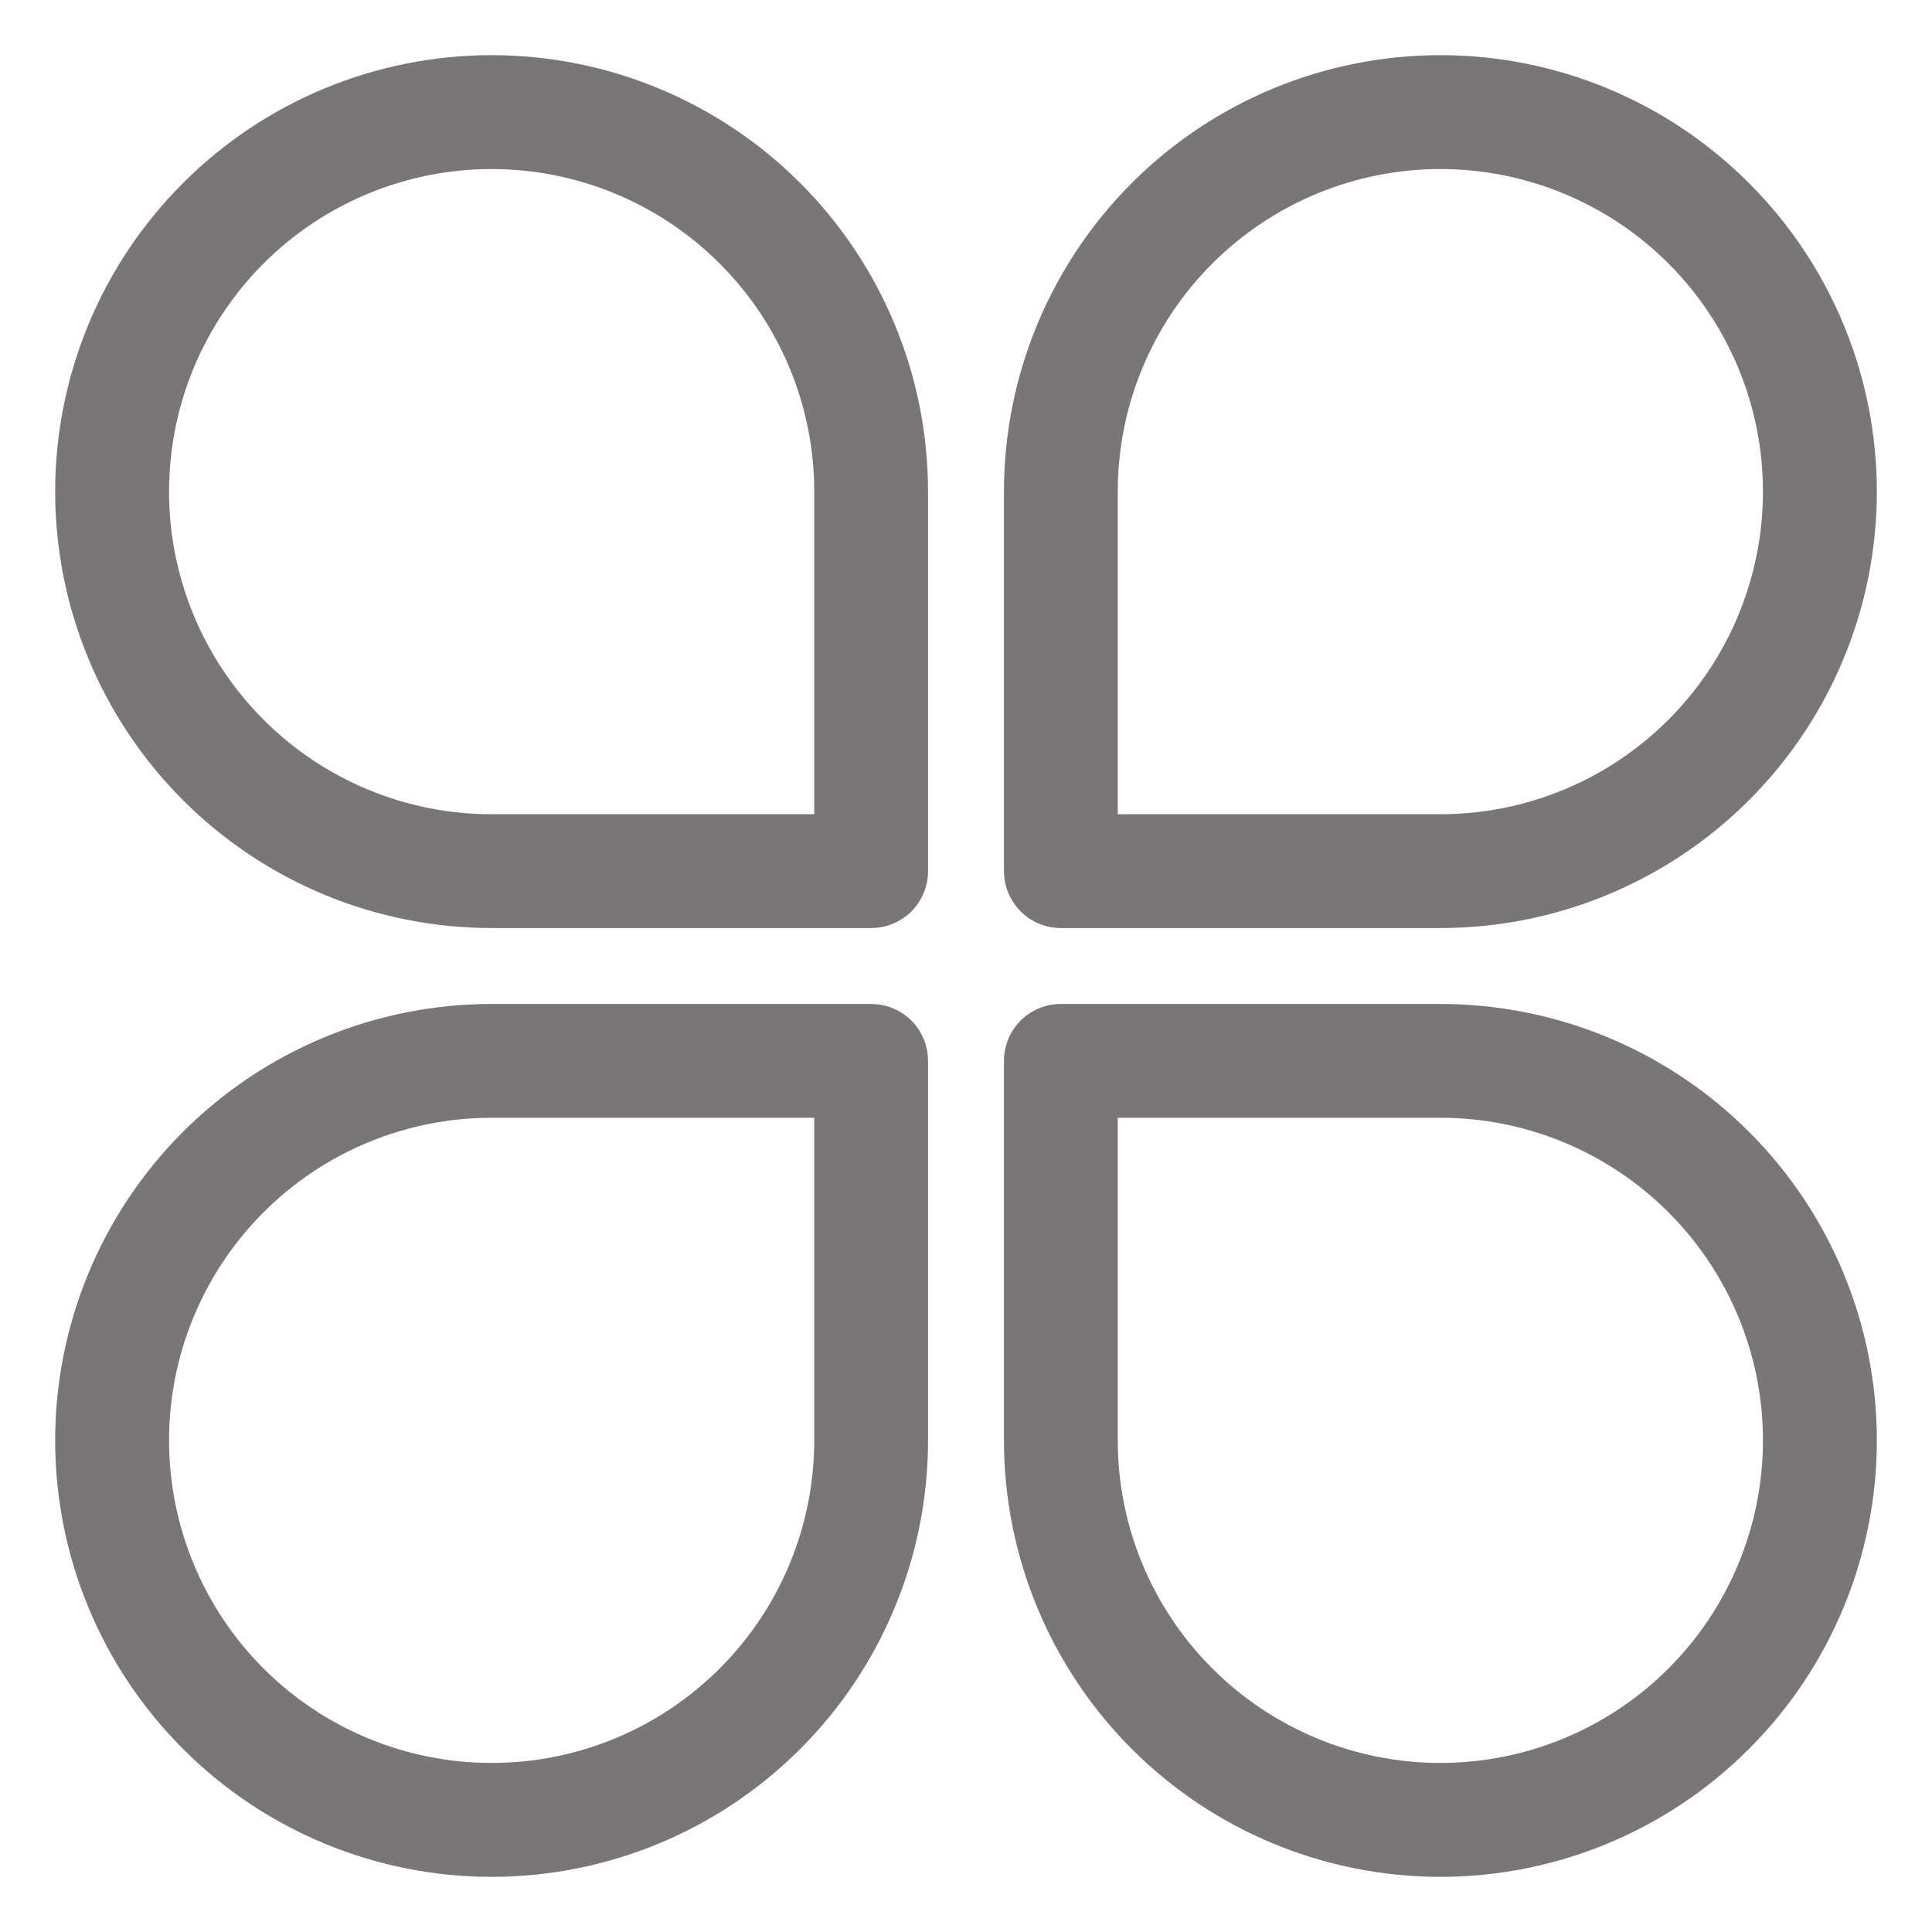 <?xml version="1.0" encoding="UTF-8"?> <svg xmlns="http://www.w3.org/2000/svg" width="20" height="20" viewBox="0 0 20 20" fill="none"> <path d="M5.089 0.571C4.496 0.571 3.908 0.688 3.36 0.915C2.812 1.142 2.314 1.475 1.895 1.895C1.475 2.314 1.142 2.812 0.915 3.36C0.688 3.908 0.571 4.496 0.571 5.089C0.571 5.683 0.688 6.27 0.915 6.818C1.142 7.366 1.475 7.864 1.895 8.284C2.314 8.703 2.812 9.036 3.36 9.263C3.908 9.49 4.496 9.607 5.089 9.607H9.018C9.174 9.607 9.324 9.545 9.435 9.435C9.545 9.324 9.607 9.174 9.607 9.018V5.089C9.607 3.891 9.131 2.742 8.284 1.895C7.437 1.047 6.287 0.571 5.089 0.571ZM1.75 5.089C1.75 4.204 2.102 3.354 2.728 2.728C3.354 2.102 4.204 1.75 5.089 1.75C5.975 1.75 6.824 2.102 7.45 2.728C8.077 3.354 8.429 4.204 8.429 5.089V8.429H5.089C4.204 8.429 3.354 8.077 2.728 7.45C2.102 6.824 1.75 5.975 1.75 5.089ZM5.089 19.429C3.891 19.429 2.742 18.953 1.895 18.105C1.047 17.258 0.571 16.109 0.571 14.911C0.571 13.713 1.047 12.563 1.895 11.716C2.742 10.869 3.891 10.393 5.089 10.393H9.018C9.174 10.393 9.324 10.455 9.435 10.565C9.545 10.676 9.607 10.826 9.607 10.982V14.911C9.607 16.109 9.131 17.258 8.284 18.105C7.437 18.953 6.287 19.429 5.089 19.429ZM1.75 14.911C1.75 15.796 2.102 16.646 2.728 17.272C3.354 17.898 4.204 18.25 5.089 18.25C5.975 18.25 6.824 17.898 7.45 17.272C8.077 16.646 8.429 15.796 8.429 14.911V11.571H5.089C4.204 11.571 3.354 11.923 2.728 12.55C2.102 13.176 1.75 14.025 1.75 14.911ZM19.429 5.089C19.429 3.891 18.953 2.742 18.105 1.895C17.258 1.047 16.109 0.571 14.911 0.571C13.713 0.571 12.563 1.047 11.716 1.895C10.869 2.742 10.393 3.891 10.393 5.089V9.018C10.393 9.343 10.657 9.607 10.982 9.607H14.911C16.109 9.607 17.258 9.131 18.105 8.284C18.953 7.437 19.429 6.287 19.429 5.089ZM14.911 1.75C15.796 1.75 16.646 2.102 17.272 2.728C17.898 3.354 18.25 4.204 18.25 5.089C18.25 5.975 17.898 6.824 17.272 7.45C16.646 8.077 15.796 8.429 14.911 8.429H11.571V5.089C11.571 4.204 11.923 3.354 12.55 2.728C13.176 2.102 14.025 1.75 14.911 1.75ZM14.911 19.429C16.109 19.429 17.258 18.953 18.105 18.105C18.953 17.258 19.429 16.109 19.429 14.911C19.429 13.713 18.953 12.563 18.105 11.716C17.258 10.869 16.109 10.393 14.911 10.393H10.982C10.826 10.393 10.676 10.455 10.565 10.565C10.455 10.676 10.393 10.826 10.393 10.982V14.911C10.393 16.109 10.869 17.258 11.716 18.105C12.563 18.953 13.713 19.429 14.911 19.429ZM18.25 14.911C18.25 15.796 17.898 16.646 17.272 17.272C16.646 17.898 15.796 18.25 14.911 18.25C14.025 18.25 13.176 17.898 12.55 17.272C11.923 16.646 11.571 15.796 11.571 14.911V11.571H14.911C15.796 11.571 16.646 11.923 17.272 12.55C17.898 13.176 18.25 14.025 18.25 14.911Z" fill="#7A7675"></path> </svg> 